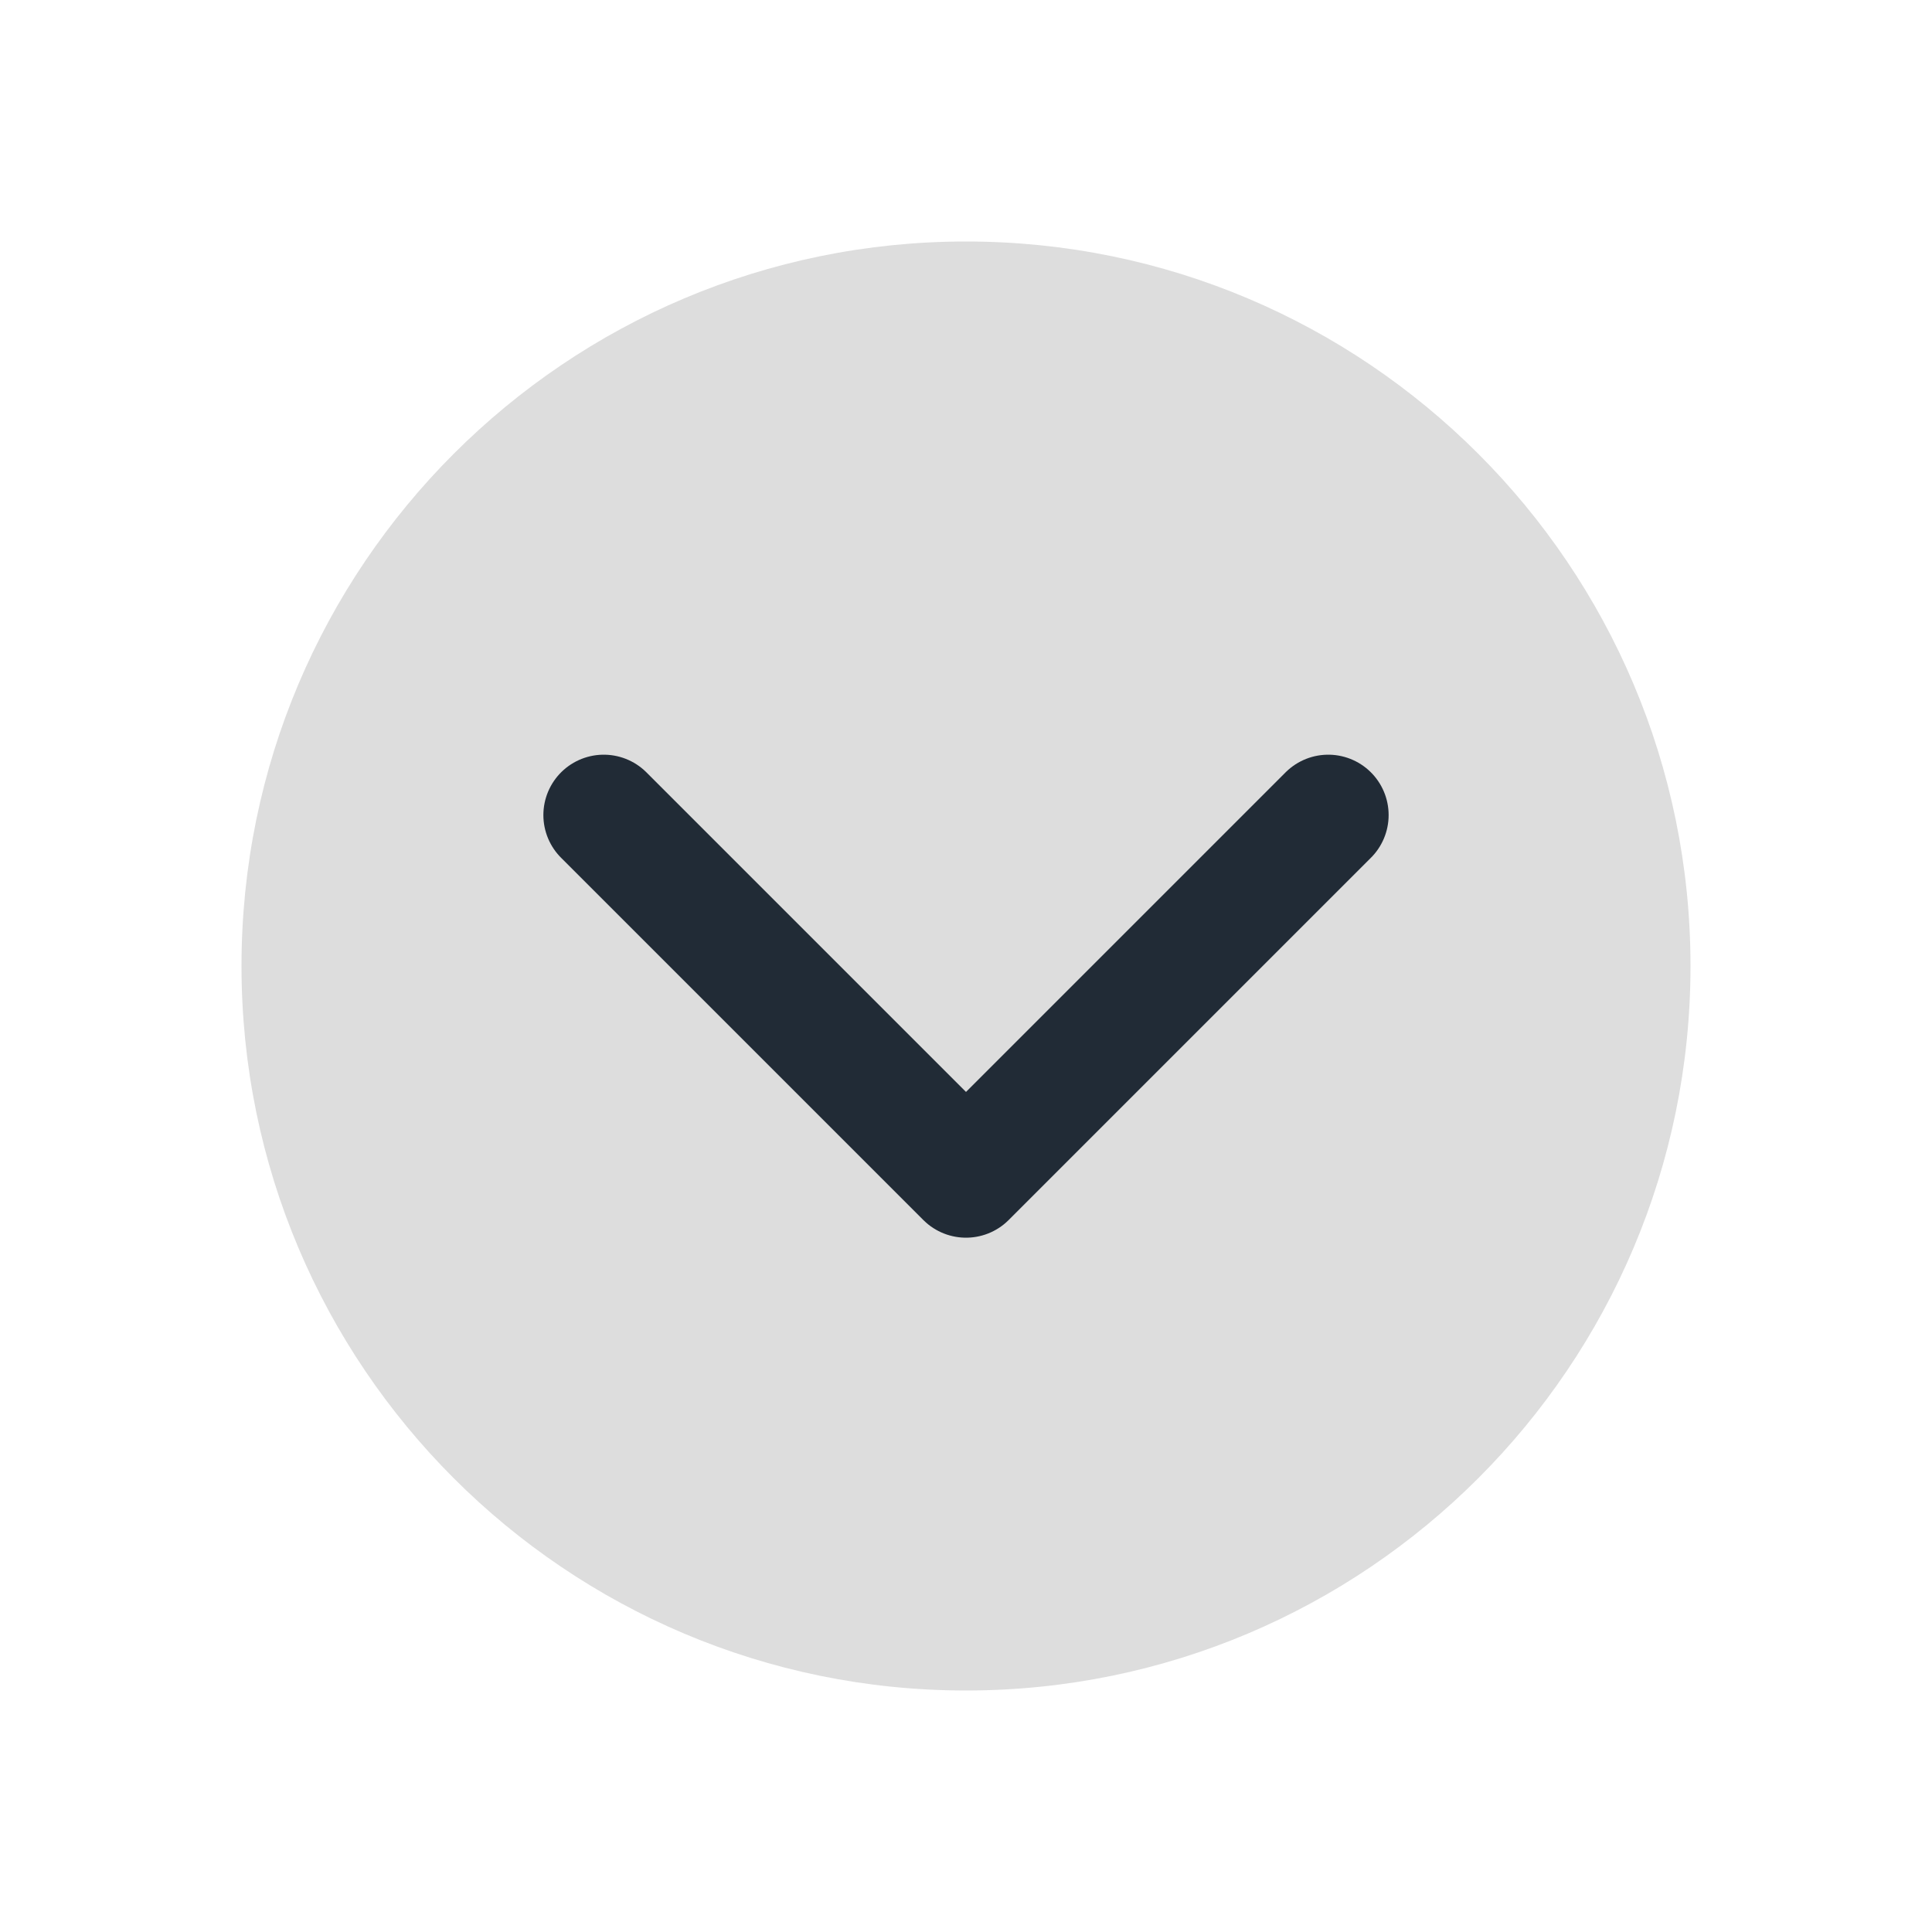 <svg xmlns="http://www.w3.org/2000/svg" class="ionicon" viewBox="0 0 512 512"><path d="M256 64C150 64 64 150 64 256s86 192 192 192 192-86 192-192S362 64 256 64z" fill="#ddd" stroke="#212B36" stroke-miterlimit="10" stroke-width="0"/><path fill="none" stroke="#212B36" stroke-linecap="round" stroke-linejoin="round" stroke-width="32" d="M352 216l-96 96-96-96"/></svg>